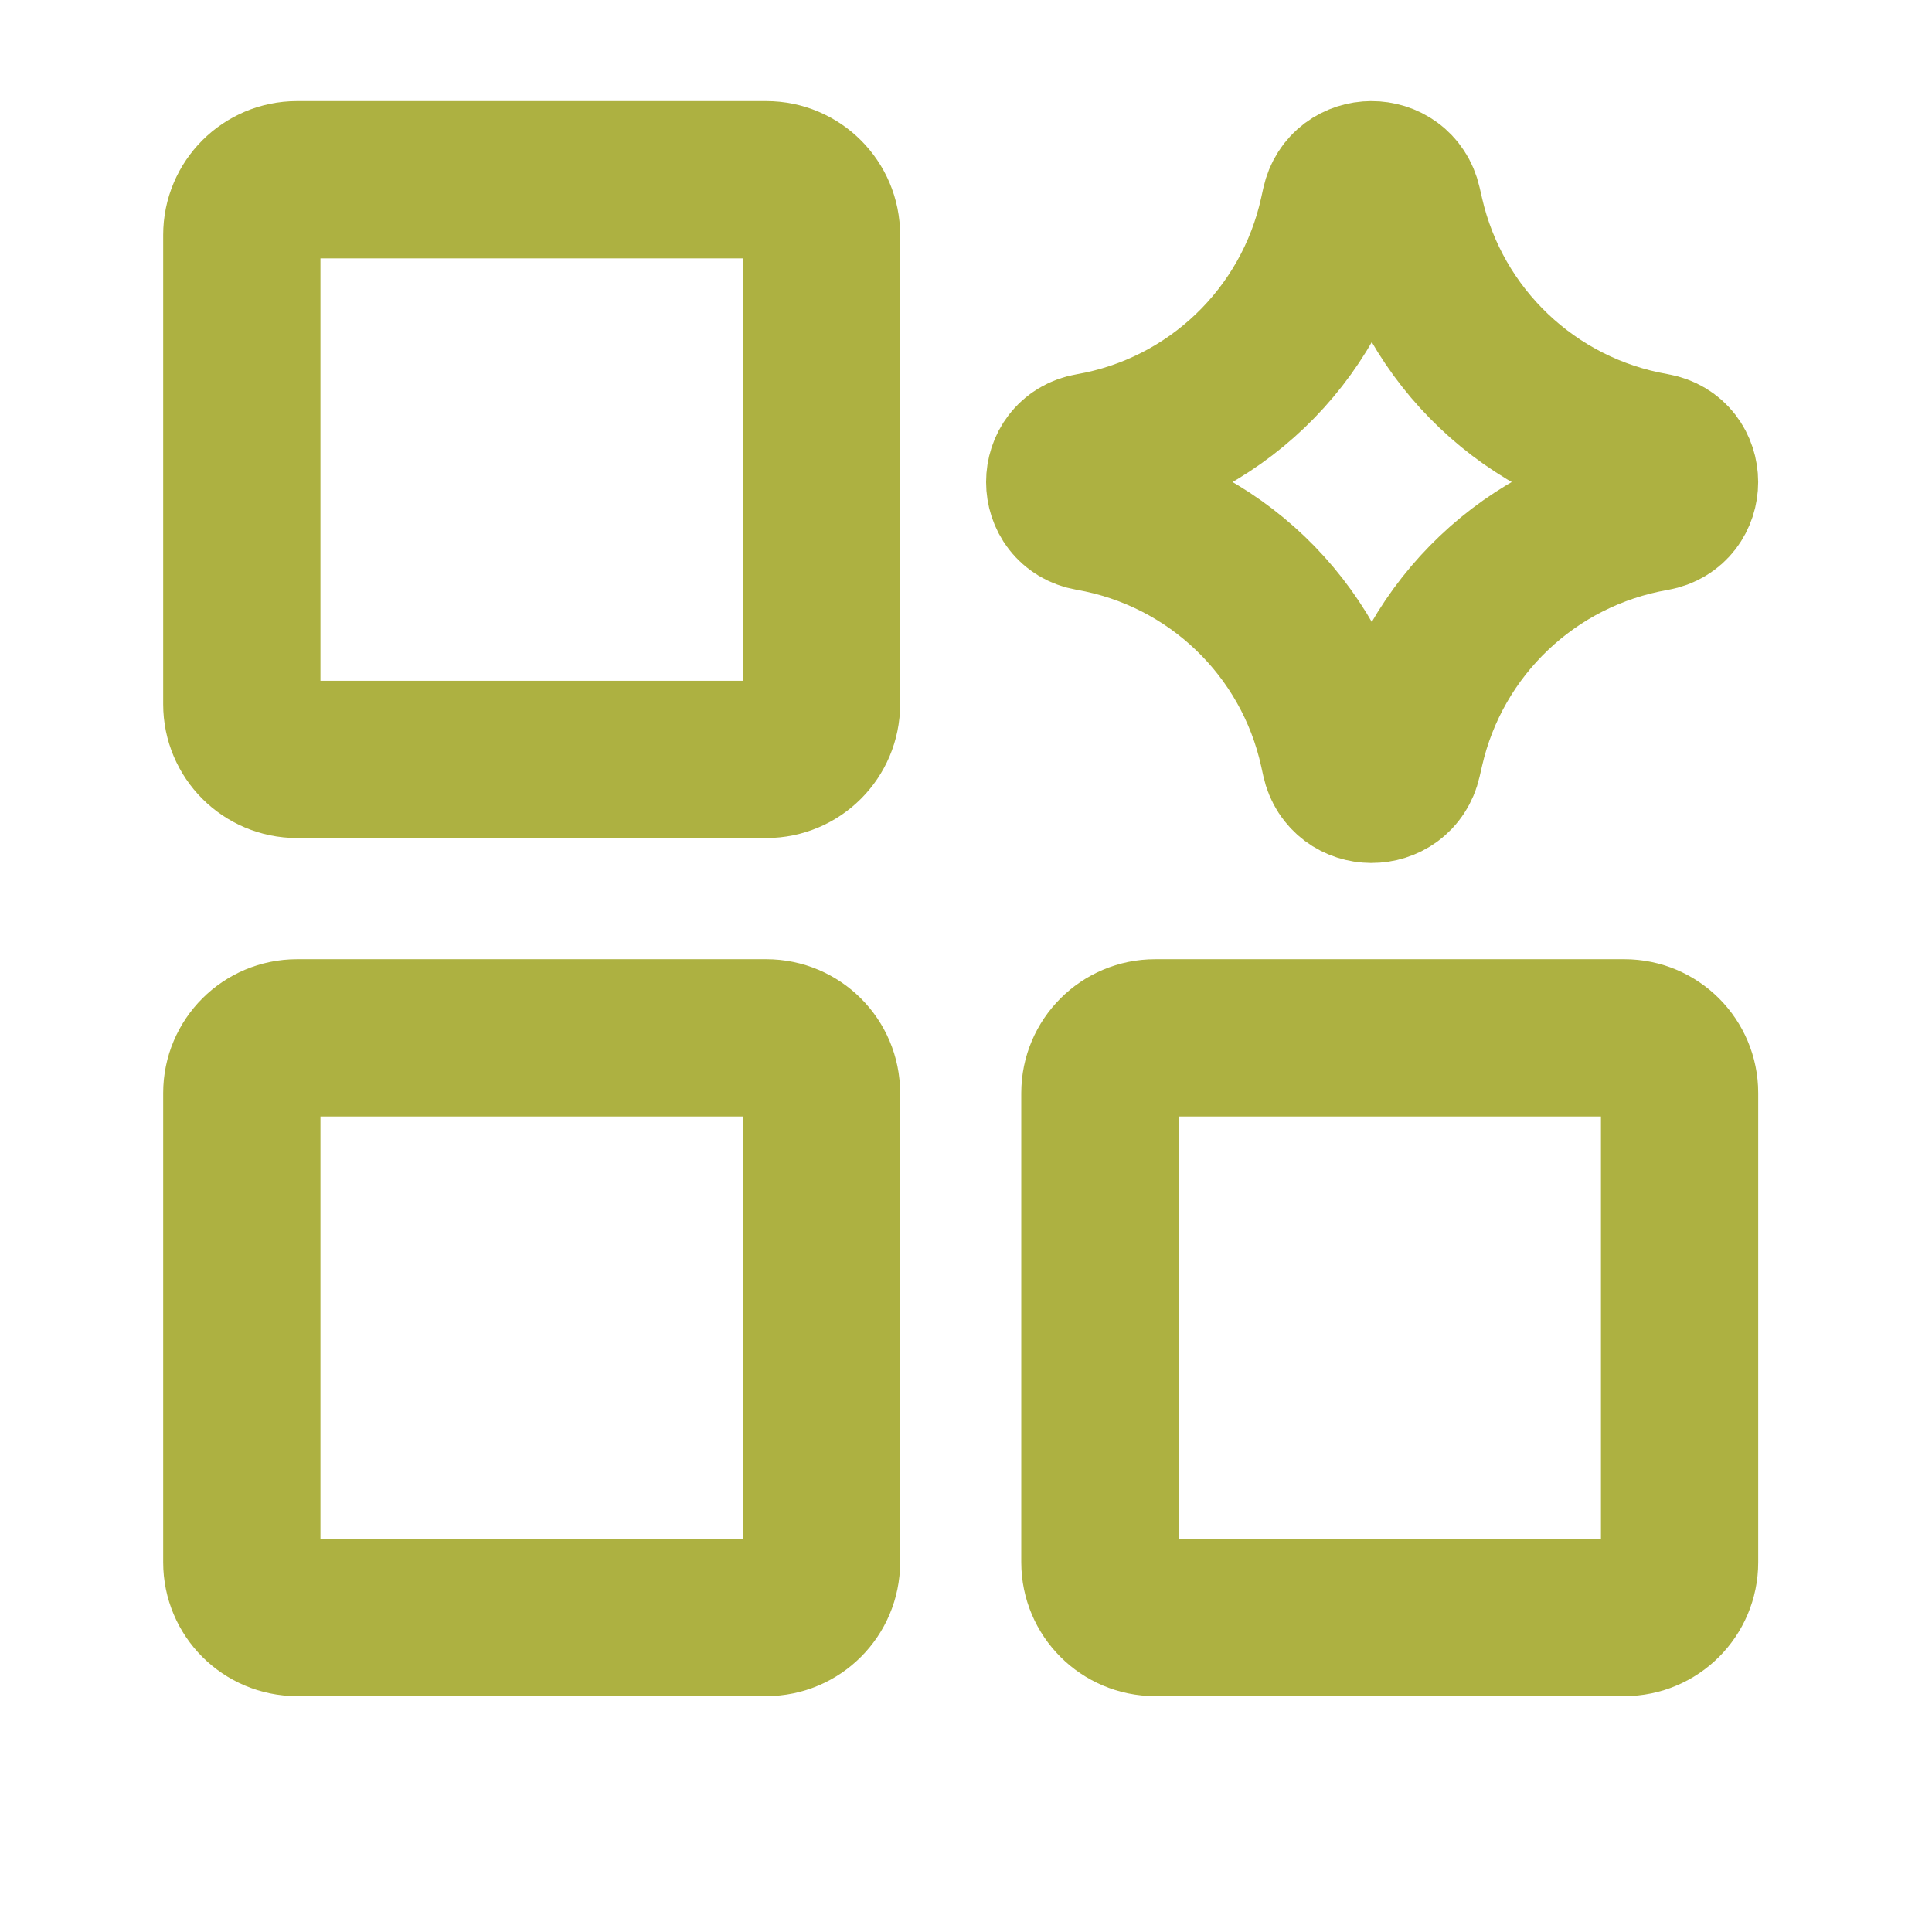 <svg width="43" height="43" viewBox="0 0 43 43" fill="none" xmlns="http://www.w3.org/2000/svg">
<path d="M17.055 23.099H6.611C5.932 23.099 5.382 23.649 5.382 24.327V34.772C5.382 35.45 5.932 36 6.611 36H17.055C17.733 36 18.284 35.45 18.284 34.772V24.327C18.284 23.649 17.733 23.099 17.055 23.099Z" stroke="#ADB141" stroke-width="3.5" stroke-linecap="round" stroke-linejoin="round"/>
<path d="M36.154 23.099H25.709C25.031 23.099 24.48 23.649 24.48 24.327V34.772C24.48 35.45 25.031 36 25.709 36H36.154C36.832 36 37.382 35.45 37.382 34.772V24.327C37.382 23.649 36.832 23.099 36.154 23.099Z" stroke="#ADB141" stroke-width="3.5" stroke-linecap="round" stroke-linejoin="round"/>
<path d="M17.055 4H6.611C5.932 4 5.382 4.55 5.382 5.229V15.673C5.382 16.352 5.932 16.902 6.611 16.902H17.055C17.733 16.902 18.284 16.352 18.284 15.673V5.229C18.284 4.55 17.733 4 17.055 4Z" stroke="#ADB141" stroke-width="3.5" stroke-linecap="round" stroke-linejoin="round"/>
<path d="M24.265 11.403C23.508 11.271 23.508 10.185 24.265 10.054C27.006 9.577 29.186 7.489 29.78 4.772L29.826 4.563C29.99 3.816 31.054 3.811 31.224 4.557L31.28 4.8C31.897 7.505 34.078 9.575 36.811 10.05C37.571 10.183 37.571 11.274 36.811 11.407C34.078 11.882 31.897 13.952 31.28 16.657L31.224 16.9C31.054 17.646 29.99 17.641 29.826 16.894L29.78 16.685C29.186 13.968 27.006 11.88 24.265 11.403Z" stroke="#ADB141" stroke-width="3.5" stroke-linecap="round" stroke-linejoin="round"/>
</svg>
